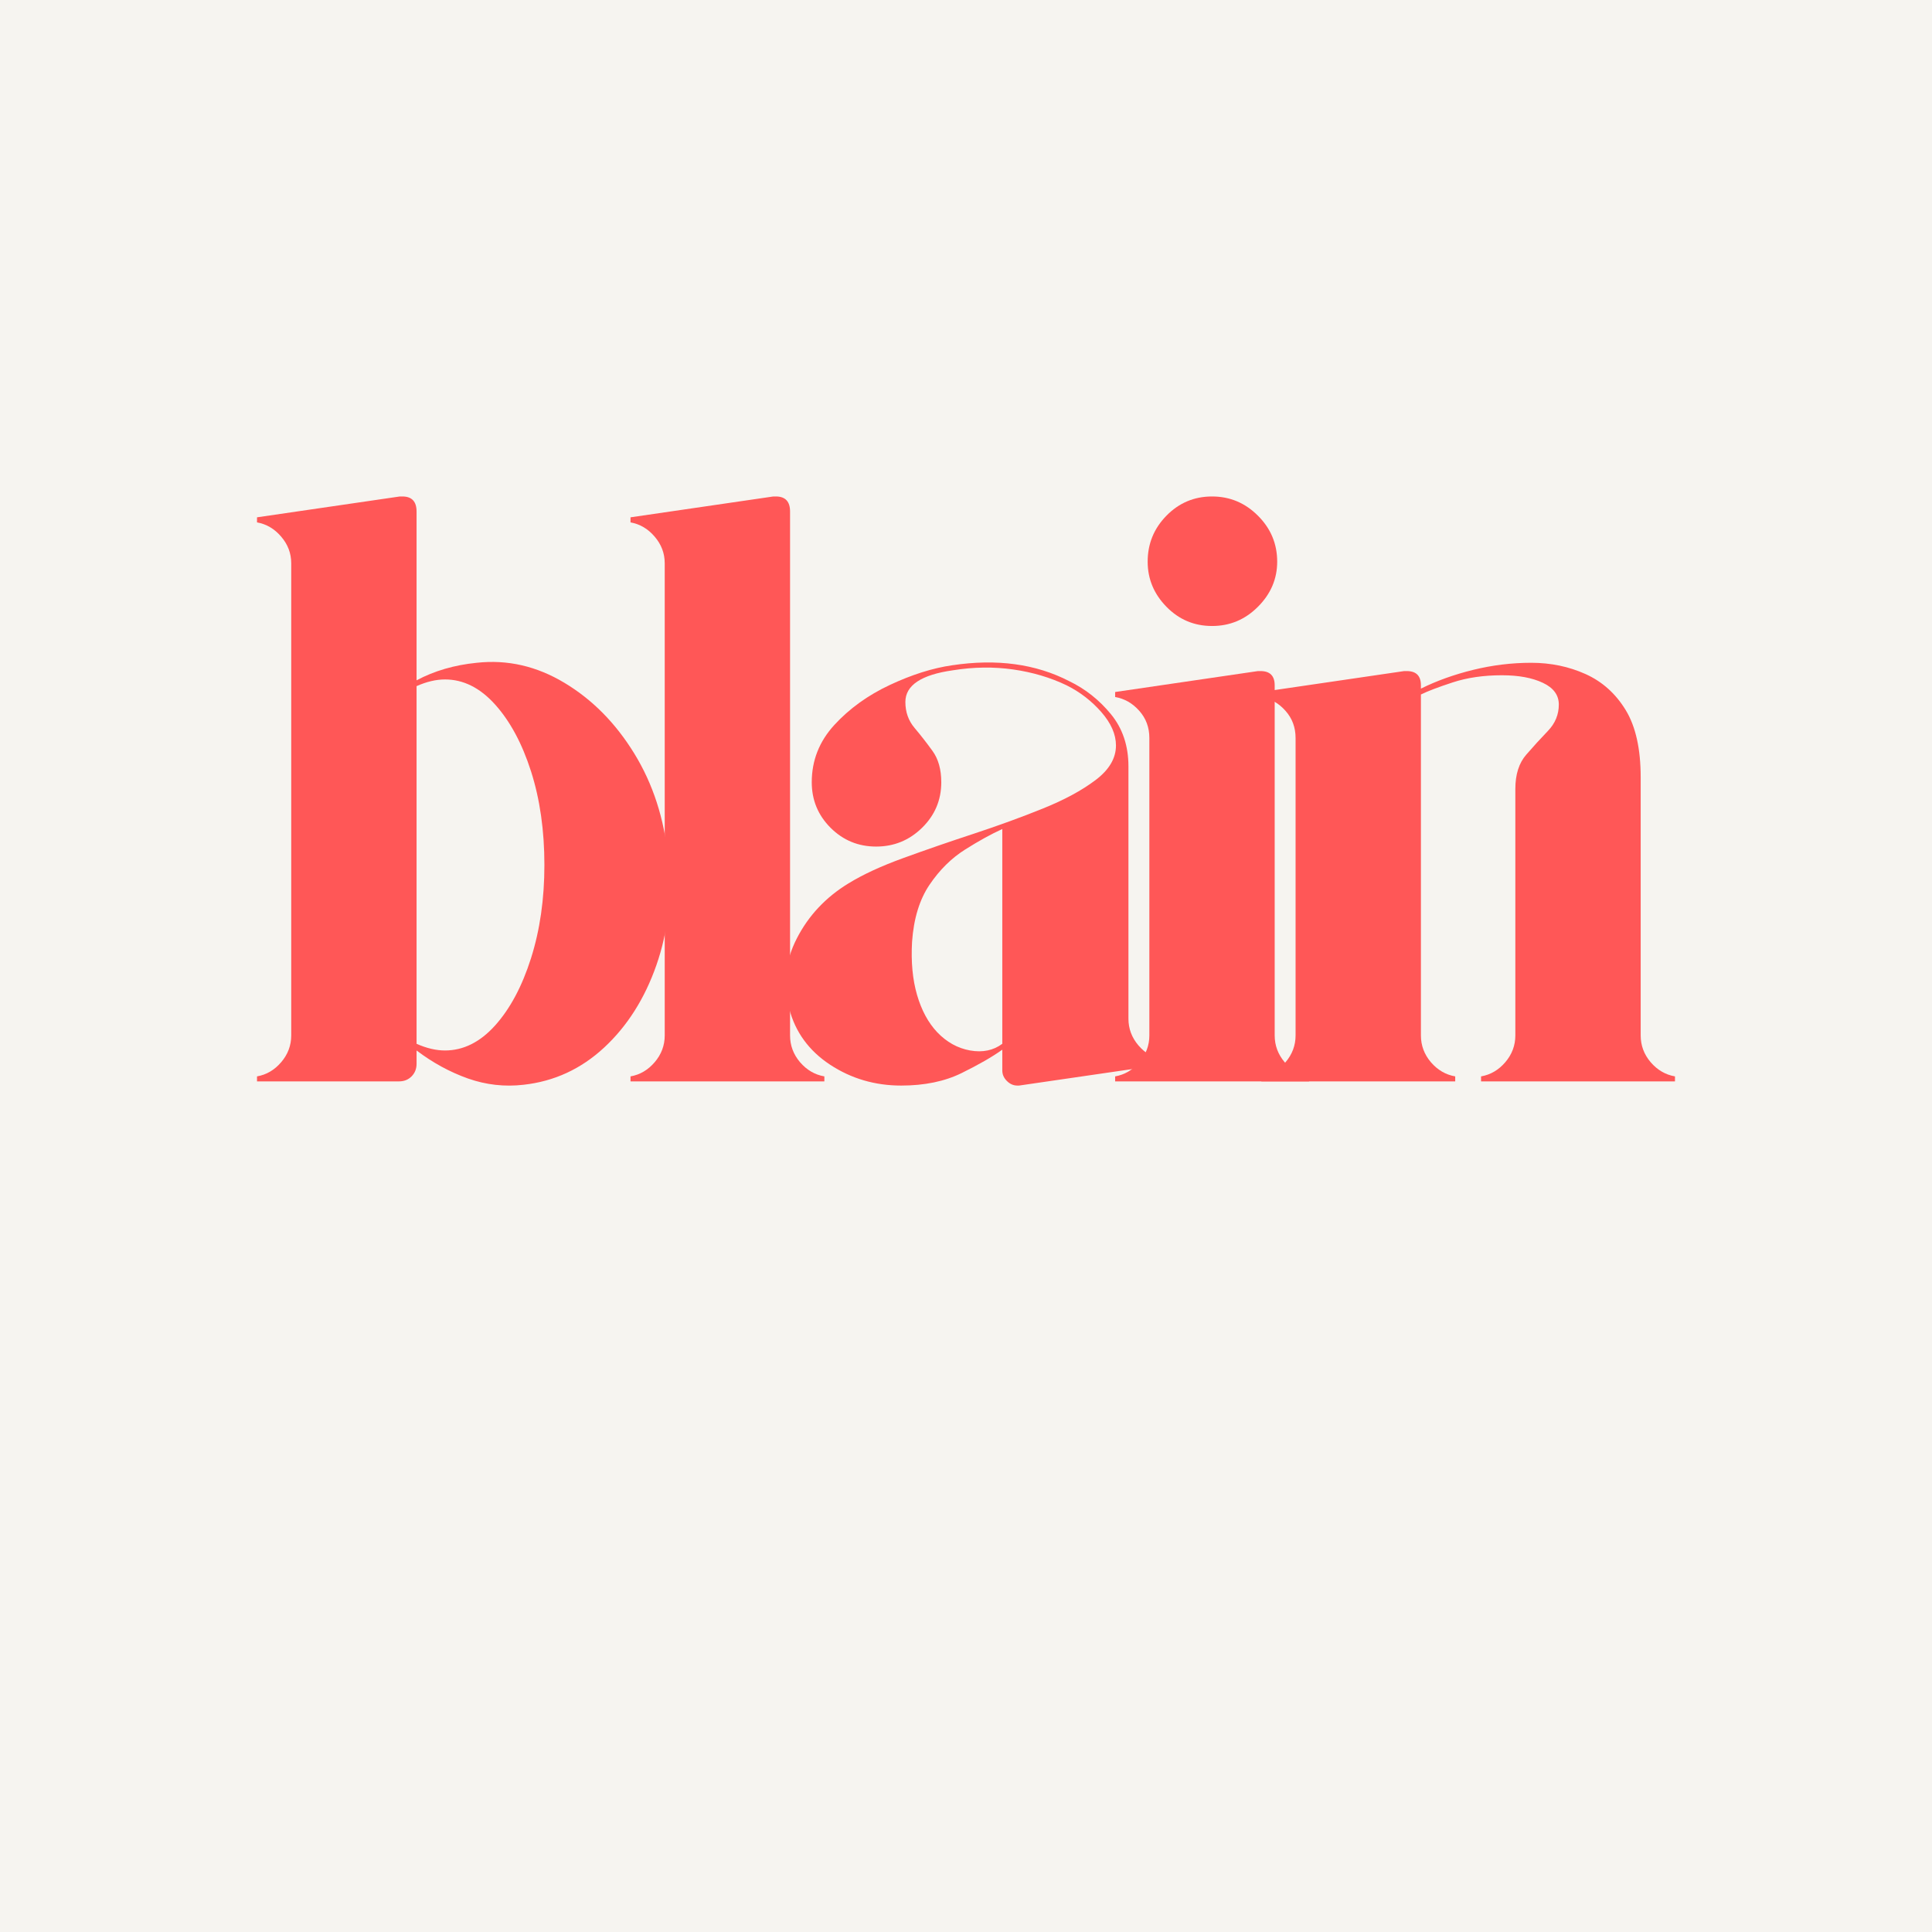 <svg version="1.0" preserveAspectRatio="xMidYMid meet" height="500" viewBox="0 0 375 375" zoomAndPan="magnify" width="500" xmlns:xlink="http://www.w3.org/1999/xlink" xmlns="http://www.w3.org/2000/svg"><defs><g></g></defs><rect fill-opacity="1" height="450" y="-37.5" fill="#ffffff" width="450" x="-37.5"></rect><rect fill-opacity="1" height="450" y="-37.5" fill="#f6f4f0" width="450" x="-37.5"></rect><g fill-opacity="1" fill="#ff5757"><g transform="translate(45.824, 209.896)"><g><path d="M 83.844 -43.469 C 84.602 -36.008 83.848 -29.035 81.578 -22.547 C 79.305 -16.055 75.926 -10.727 71.438 -6.562 C 66.957 -2.406 61.742 0 55.797 0.656 C 52.117 1.082 48.52 0.676 45 -0.562 C 41.488 -1.812 38.164 -3.625 35.031 -6 L 35.031 -3.406 C 35.031 -2.438 34.707 -1.625 34.062 -0.969 C 33.414 -0.32 32.602 0 31.625 0 L 4.062 0 L 4.062 -0.969 C 5.895 -1.289 7.457 -2.207 8.75 -3.719 C 10.051 -5.238 10.703 -6.973 10.703 -8.922 L 10.703 -100.562 C 10.703 -102.5 10.051 -104.223 8.75 -105.734 C 7.457 -107.254 5.895 -108.176 4.062 -108.5 L 4.062 -109.484 L 31.781 -113.531 C 31.895 -113.531 31.977 -113.531 32.031 -113.531 C 32.082 -113.531 32.164 -113.531 32.281 -113.531 C 34.113 -113.531 35.031 -112.555 35.031 -110.609 L 35.031 -77.844 C 38.488 -79.688 42.379 -80.82 46.703 -81.25 C 52.648 -81.906 58.328 -80.609 63.734 -77.359 C 69.141 -74.117 73.656 -69.551 77.281 -63.656 C 80.906 -57.758 83.094 -51.031 83.844 -43.469 Z M 40.547 -6 C 44.117 -6 47.363 -7.617 50.281 -10.859 C 53.195 -14.109 55.52 -18.461 57.25 -23.922 C 58.977 -29.379 59.844 -35.406 59.844 -42 C 59.844 -48.707 58.977 -54.766 57.25 -60.172 C 55.52 -65.578 53.195 -69.898 50.281 -73.141 C 47.363 -76.391 44.117 -78.016 40.547 -78.016 C 38.816 -78.016 36.977 -77.582 35.031 -76.719 L 35.031 -7.297 C 36.977 -6.43 38.816 -6 40.547 -6 Z M 40.547 -6"></path></g></g></g><g fill-opacity="1" fill="#ff5757"><g transform="translate(118.32, 209.896)"><g><path d="M 35.031 -110.609 L 35.031 -8.922 C 35.031 -6.973 35.676 -5.238 36.969 -3.719 C 38.27 -2.207 39.844 -1.289 41.688 -0.969 L 41.688 0 L 4.062 0 L 4.062 -0.969 C 5.895 -1.289 7.457 -2.207 8.75 -3.719 C 10.051 -5.238 10.703 -6.973 10.703 -8.922 L 10.703 -100.562 C 10.703 -102.5 10.051 -104.223 8.75 -105.734 C 7.457 -107.254 5.895 -108.176 4.062 -108.5 L 4.062 -109.484 L 31.781 -113.531 C 31.895 -113.531 31.977 -113.531 32.031 -113.531 C 32.082 -113.531 32.164 -113.531 32.281 -113.531 C 34.113 -113.531 35.031 -112.555 35.031 -110.609 Z M 35.031 -110.609"></path></g></g></g><g fill-opacity="1" fill="#ff5757"><g transform="translate(146.702, 209.896)"><g><path d="M 72.328 -12.172 C 72.328 -10.223 72.977 -8.488 74.281 -6.969 C 75.582 -5.457 77.148 -4.539 78.984 -4.219 L 78.984 -3.25 L 51.094 0.812 C 51.094 0.812 51.062 0.812 51 0.812 C 50.945 0.812 50.867 0.812 50.766 0.812 C 50.004 0.812 49.328 0.516 48.734 -0.078 C 48.141 -0.672 47.844 -1.348 47.844 -2.109 L 47.844 -6.156 C 45.895 -4.758 43.27 -3.25 39.969 -1.625 C 36.676 0 32.758 0.812 28.219 0.812 C 23.133 0.812 18.535 -0.535 14.422 -3.234 C 10.316 -5.941 7.672 -9.566 6.484 -14.109 C 5.191 -18.754 5.68 -23.297 7.953 -27.734 C 10.223 -32.172 13.57 -35.738 18 -38.438 C 20.812 -40.164 24.379 -41.812 28.703 -43.375 C 33.023 -44.945 37.566 -46.516 42.328 -48.078 C 47.086 -49.648 51.547 -51.273 55.703 -52.953 C 59.867 -54.629 63.273 -56.469 65.922 -58.469 C 68.578 -60.469 69.906 -62.711 69.906 -65.203 C 69.906 -67.359 68.957 -69.52 67.062 -71.688 C 65.164 -73.852 62.922 -75.582 60.328 -76.875 C 57.191 -78.383 53.734 -79.41 49.953 -79.953 C 46.172 -80.492 42.281 -80.441 38.281 -79.797 C 32.113 -78.93 29.031 -76.879 29.031 -73.641 C 29.031 -71.691 29.625 -70.016 30.812 -68.609 C 32 -67.203 33.16 -65.711 34.297 -64.141 C 35.43 -62.578 36 -60.551 36 -58.062 C 36 -54.602 34.754 -51.656 32.266 -49.219 C 29.785 -46.789 26.816 -45.578 23.359 -45.578 C 19.898 -45.578 16.953 -46.789 14.516 -49.219 C 12.078 -51.656 10.859 -54.602 10.859 -58.062 C 10.859 -62.281 12.316 -65.984 15.234 -69.172 C 18.16 -72.359 21.758 -74.953 26.031 -76.953 C 30.301 -78.953 34.328 -80.223 38.109 -80.766 C 46.766 -82.066 54.336 -81.039 60.828 -77.688 C 63.961 -76.176 66.66 -74.039 68.922 -71.281 C 71.191 -68.52 72.328 -65.141 72.328 -61.141 Z M 47.844 -7.297 L 47.844 -48.984 C 45.688 -48.004 43.281 -46.676 40.625 -45 C 37.977 -43.332 35.68 -41.062 33.734 -38.188 C 31.785 -35.32 30.648 -31.617 30.328 -27.078 C 30.109 -23.191 30.43 -19.758 31.297 -16.781 C 32.16 -13.812 33.457 -11.406 35.188 -9.562 C 37.031 -7.625 39.164 -6.438 41.594 -6 C 44.031 -5.57 46.113 -6.004 47.844 -7.297 Z M 47.844 -7.297"></path></g></g></g><g fill-opacity="1" fill="#ff5757"><g transform="translate(212.386, 209.896)"><g><path d="M 10.703 -8.922 L 10.703 -66.656 C 10.703 -68.707 10.051 -70.461 8.75 -71.922 C 7.457 -73.391 5.895 -74.285 4.062 -74.609 L 4.062 -75.578 L 31.781 -79.641 C 31.895 -79.641 31.977 -79.641 32.031 -79.641 C 32.082 -79.641 32.164 -79.641 32.281 -79.641 C 34.113 -79.641 35.031 -78.719 35.031 -76.875 L 35.031 -8.922 C 35.031 -6.973 35.676 -5.238 36.969 -3.719 C 38.27 -2.207 39.844 -1.289 41.688 -0.969 L 41.688 0 L 4.062 0 L 4.062 -0.969 C 5.895 -1.289 7.457 -2.207 8.75 -3.719 C 10.051 -5.238 10.703 -6.973 10.703 -8.922 Z M 35.516 -100.875 C 35.516 -97.531 34.27 -94.613 31.781 -92.125 C 29.301 -89.633 26.332 -88.391 22.875 -88.391 C 19.406 -88.391 16.453 -89.633 14.016 -92.125 C 11.586 -94.613 10.375 -97.531 10.375 -100.875 C 10.375 -104.344 11.586 -107.316 14.016 -109.797 C 16.453 -112.285 19.406 -113.531 22.875 -113.531 C 26.332 -113.531 29.301 -112.285 31.781 -109.797 C 34.27 -107.316 35.516 -104.344 35.516 -100.875 Z M 35.516 -100.875"></path></g></g></g><g fill-opacity="1" fill="#ff5757"><g transform="translate(240.768, 209.896)"><g><path d="M 77.688 -8.922 C 77.688 -6.973 78.332 -5.238 79.625 -3.719 C 80.926 -2.207 82.5 -1.289 84.344 -0.969 L 84.344 0 L 46.703 0 L 46.703 -0.969 C 48.547 -1.289 50.113 -2.207 51.406 -3.719 C 52.707 -5.238 53.359 -6.973 53.359 -8.922 L 53.359 -56.766 C 53.359 -59.578 54.062 -61.789 55.469 -63.406 C 56.875 -65.031 58.281 -66.57 59.688 -68.031 C 61.094 -69.5 61.797 -71.203 61.797 -73.141 C 61.797 -74.984 60.766 -76.391 58.703 -77.359 C 56.648 -78.336 54.004 -78.828 50.766 -78.828 C 47.191 -78.828 44 -78.363 41.188 -77.438 C 38.383 -76.52 36.332 -75.738 35.031 -75.094 L 35.031 -8.922 C 35.031 -6.973 35.676 -5.238 36.969 -3.719 C 38.27 -2.207 39.844 -1.289 41.688 -0.969 L 41.688 0 L 4.062 0 L 4.062 -0.969 C 5.895 -1.289 7.457 -2.207 8.75 -3.719 C 10.051 -5.238 10.703 -6.973 10.703 -8.922 L 10.703 -66.656 C 10.703 -68.707 10.051 -70.461 8.75 -71.922 C 7.457 -73.391 5.895 -74.285 4.062 -74.609 L 4.062 -75.578 L 31.781 -79.641 C 31.895 -79.641 31.977 -79.641 32.031 -79.641 C 32.082 -79.641 32.164 -79.641 32.281 -79.641 C 34.113 -79.641 35.031 -78.719 35.031 -76.875 L 35.031 -76.234 C 38.062 -77.742 41.441 -78.957 45.172 -79.875 C 48.898 -80.789 52.656 -81.25 56.438 -81.25 C 60.227 -81.25 63.742 -80.52 66.984 -79.062 C 70.223 -77.602 72.816 -75.281 74.766 -72.094 C 76.711 -68.906 77.688 -64.551 77.688 -59.031 Z M 77.688 -8.922"></path></g></g></g></svg>
